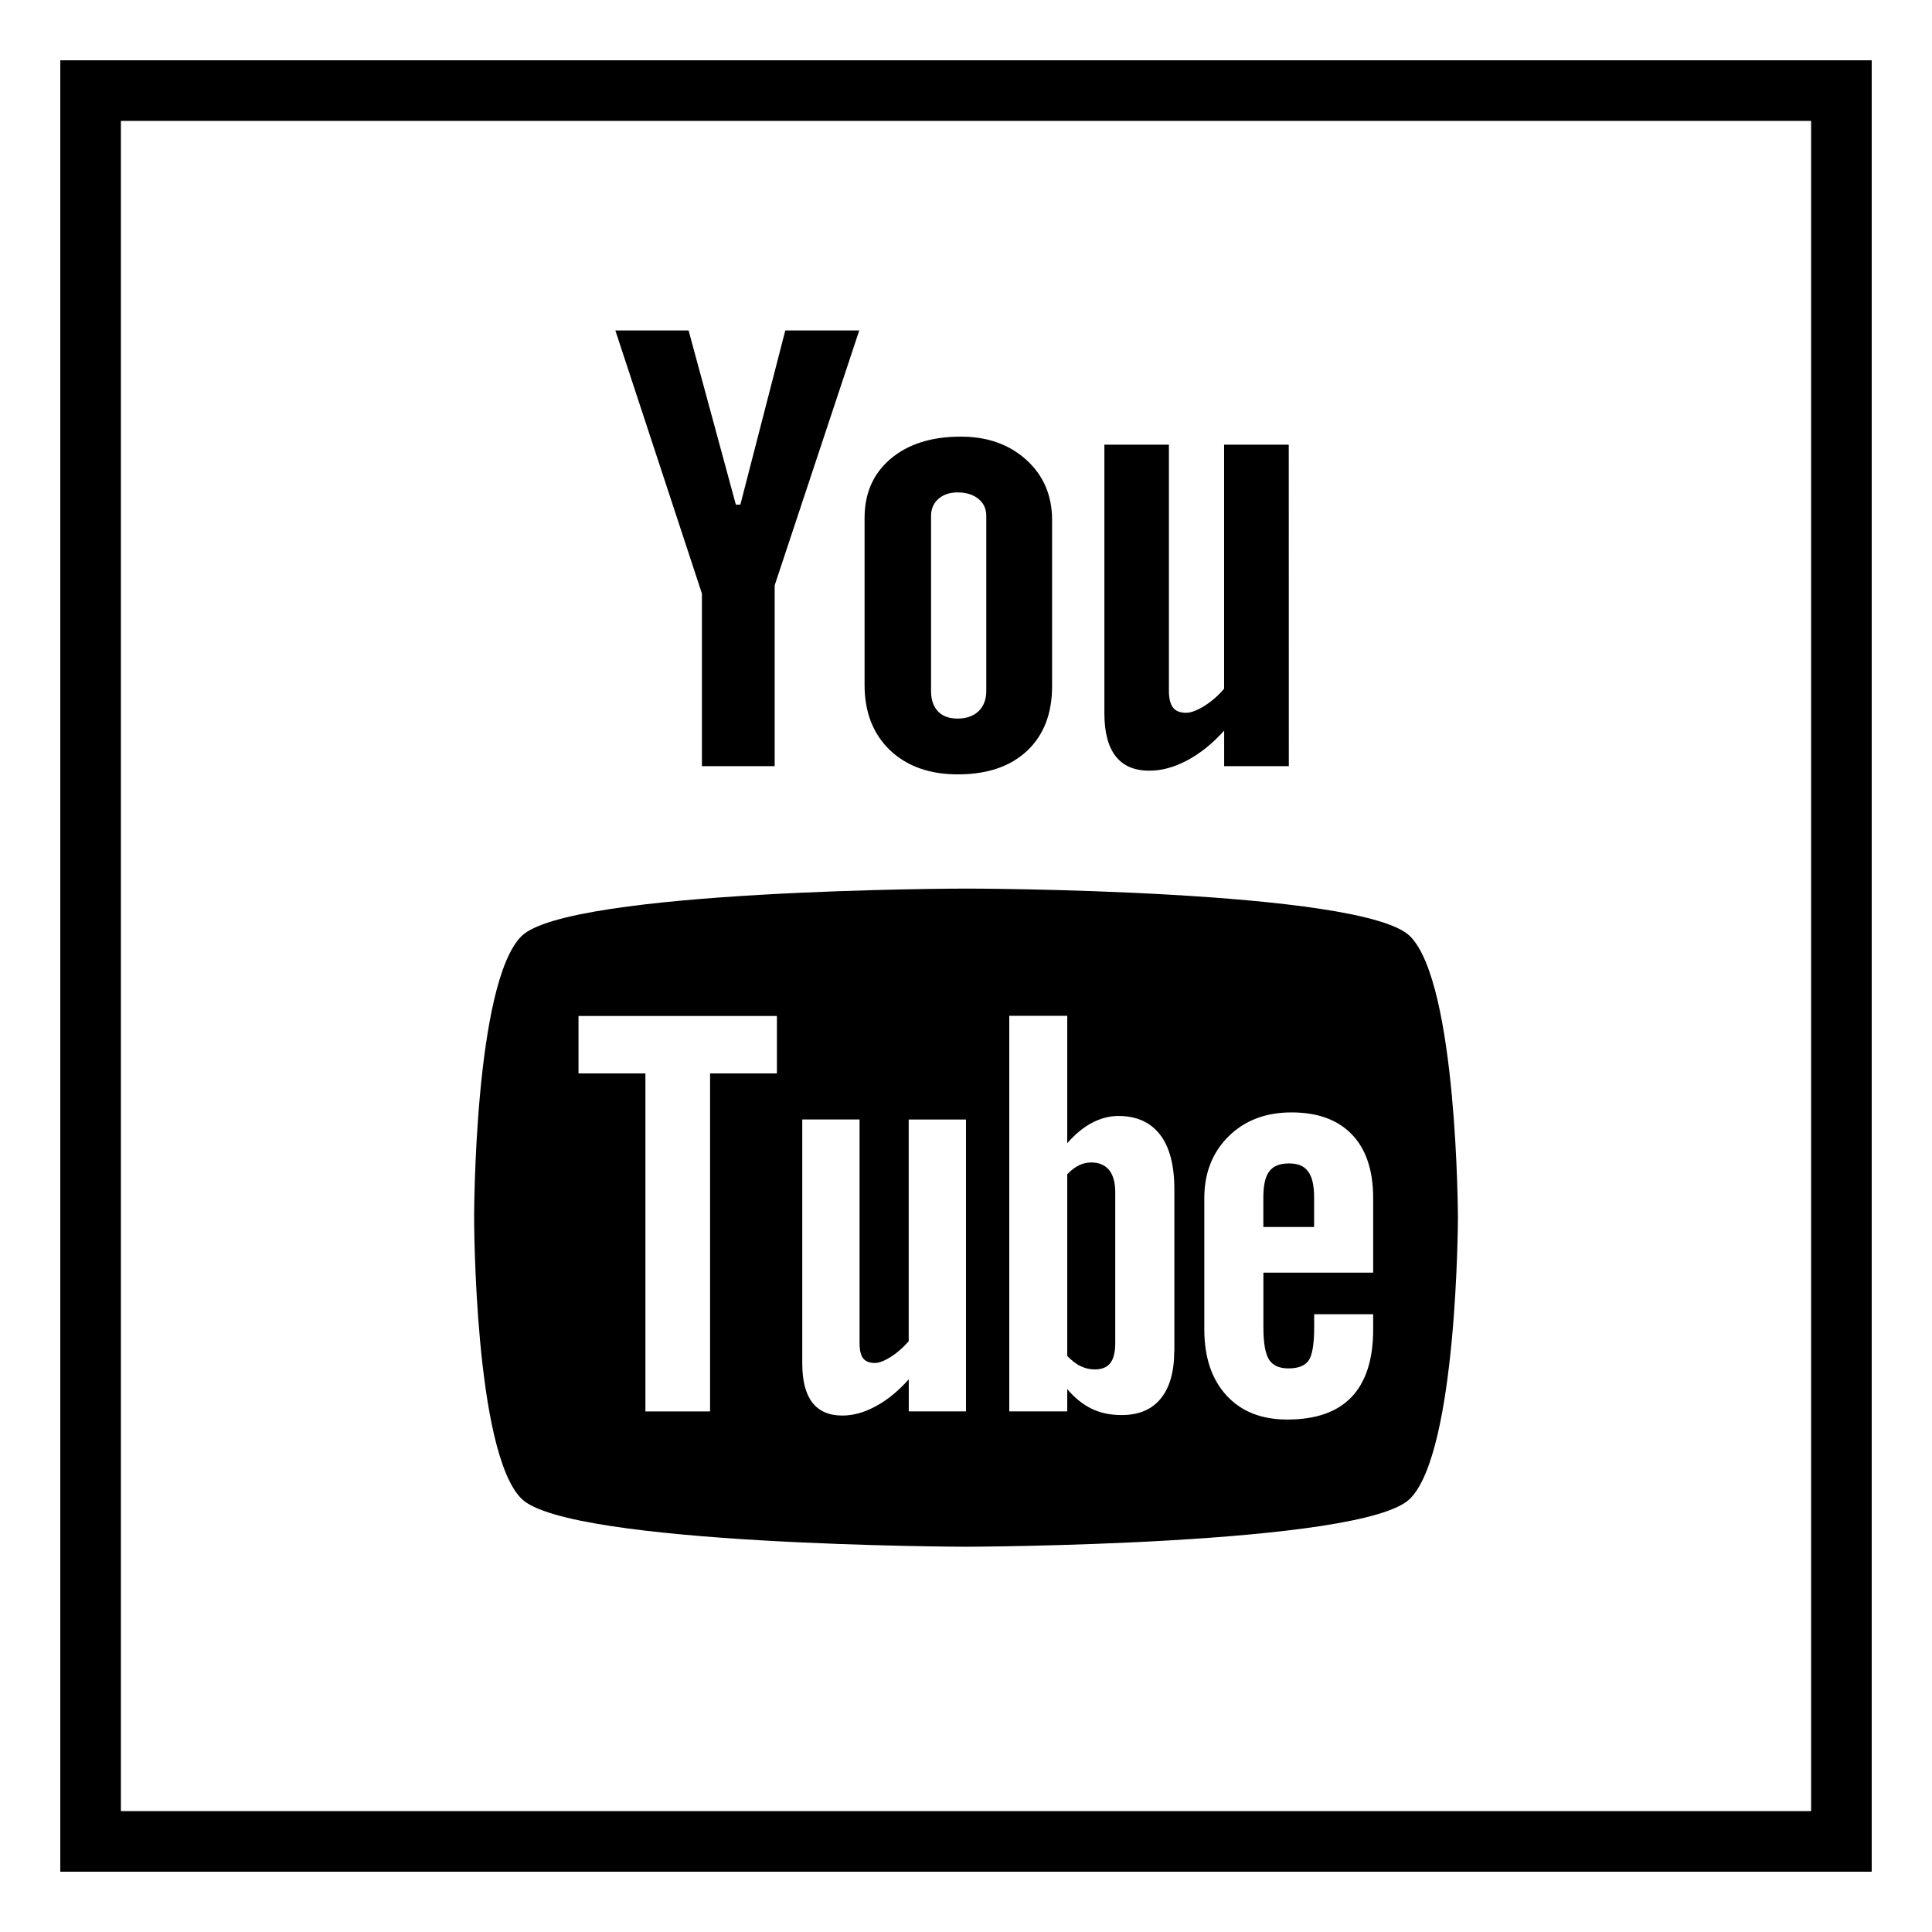 <?xml version="1.0" ?><svg enable-background="new 0 0 32 32" id="Layer_1" version="1.1" viewBox="0 0 32 32" xml:space="preserve" xmlns="http://www.w3.org/2000/svg" xmlns:xlink="http://www.w3.org/1999/xlink"><g><path d="M30,2v28H2V2H30 M31,1H1v30h30V1L31,1z" fill="#000000"/><path d="M30,2v28H2V2H30 M31,1H1v30h30V1L31,1z" fill="#000000"/></g><g><g><path d="M21.35,19.27c-0.151,0-0.261,0.042-0.327,0.132c-0.066,0.085-0.098,0.231-0.098,0.433v0.488h0.841v-0.488    c0-0.203-0.034-0.349-0.101-0.433C21.602,19.312,21.495,19.27,21.35,19.27z" fill="#000000"/><path d="M18.074,19.254c-0.068,0-0.136,0.014-0.202,0.047c-0.066,0.031-0.131,0.081-0.195,0.148v3.011    c0.077,0.077,0.152,0.137,0.226,0.17c0.073,0.035,0.149,0.052,0.229,0.052c0.116,0,0.202-0.034,0.256-0.103    c0.054-0.067,0.084-0.177,0.084-0.332v-2.496c0-0.163-0.034-0.288-0.101-0.371C18.301,19.295,18.201,19.254,18.074,19.254z" fill="#000000"/><path d="M23.355,15.507c-0.781-0.78-7.358-0.791-7.358-0.789c0-0.001-6.577,0.01-7.36,0.788    c-0.783,0.782-0.784,4.636-0.784,4.658c0,0.029,0.002,3.877,0.784,4.659c0.783,0.779,7.36,0.796,7.36,0.796    s6.578-0.017,7.358-0.796c0.785-0.783,0.793-4.659,0.793-4.659C24.147,20.143,24.138,16.288,23.355,15.507z M12.869,17.779h-1.108    v5.599H10.69v-5.599H9.582v-0.951h3.286v0.951H12.869z M16,23.377h-0.948v-0.531c-0.177,0.197-0.358,0.346-0.549,0.447    c-0.19,0.104-0.374,0.153-0.552,0.153c-0.22,0-0.383-0.071-0.497-0.216c-0.11-0.144-0.166-0.358-0.166-0.647v-4.041h0.949v3.707    c0,0.115,0.021,0.198,0.059,0.249c0.042,0.052,0.106,0.077,0.194,0.077c0.07,0,0.159-0.034,0.266-0.102    c0.108-0.068,0.204-0.154,0.295-0.258v-3.672H16V23.377z M19.449,22.379c0,0.342-0.075,0.604-0.224,0.786    c-0.148,0.182-0.364,0.273-0.646,0.273c-0.187,0-0.352-0.034-0.496-0.104c-0.146-0.071-0.282-0.178-0.406-0.327v0.37h-0.96v-6.552    h0.96v2.11c0.129-0.147,0.264-0.261,0.407-0.336c0.146-0.077,0.291-0.115,0.439-0.115c0.302,0,0.531,0.103,0.689,0.307    c0.16,0.206,0.239,0.508,0.239,0.904v2.683H19.449z M22.744,21.079h-1.818v0.909c0,0.255,0.031,0.431,0.092,0.53    c0.064,0.099,0.17,0.147,0.323,0.147c0.157,0,0.267-0.041,0.33-0.125c0.062-0.084,0.096-0.266,0.096-0.552v-0.22h0.977v0.249    c0,0.496-0.118,0.869-0.357,1.121c-0.237,0.25-0.593,0.374-1.066,0.374c-0.426,0-0.761-0.131-1.006-0.399    c-0.244-0.265-0.368-0.63-0.368-1.097v-2.171c0-0.418,0.136-0.761,0.404-1.025c0.268-0.264,0.615-0.395,1.04-0.395    c0.435,0,0.769,0.123,1.003,0.367c0.233,0.244,0.35,0.595,0.35,1.053C22.744,19.844,22.744,21.079,22.744,21.079z" fill="#000000"/></g><path d="M21.347,12.69h-1.071v-0.589c-0.194,0.216-0.401,0.382-0.616,0.495c-0.214,0.113-0.42,0.169-0.621,0.169   c-0.25,0-0.434-0.079-0.559-0.238c-0.125-0.159-0.188-0.396-0.188-0.713V7.365h1.069v4.082c0,0.126,0.025,0.217,0.069,0.274   c0.043,0.056,0.117,0.085,0.217,0.085c0.078,0,0.178-0.038,0.299-0.112c0.119-0.075,0.23-0.169,0.329-0.287V7.365h1.071   L21.347,12.69L21.347,12.69z" fill="#000000"/><path d="M17.002,7.619c-0.283-0.258-0.647-0.387-1.089-0.387c-0.485,0-0.873,0.123-1.161,0.367   c-0.289,0.244-0.433,0.572-0.432,0.986v2.759c0,0.453,0.141,0.812,0.42,1.081c0.281,0.267,0.657,0.401,1.124,0.401   c0.487,0,0.868-0.129,1.147-0.389c0.276-0.26,0.415-0.617,0.415-1.072V8.613C17.426,8.208,17.284,7.876,17.002,7.619z    M16.336,11.443c0,0.141-0.042,0.254-0.128,0.337c-0.086,0.08-0.201,0.122-0.345,0.122c-0.142,0-0.251-0.039-0.327-0.119   c-0.076-0.081-0.115-0.193-0.115-0.339v-2.9c0-0.116,0.042-0.211,0.123-0.282c0.083-0.072,0.188-0.106,0.319-0.106   c0.14,0,0.255,0.036,0.342,0.106c0.088,0.072,0.131,0.166,0.131,0.282V11.443z" fill="#000000"/><polygon fill="#000000" points="11.405,5.473 10.192,5.473 11.626,9.831 11.626,12.69 12.831,12.69 12.831,9.695 14.232,5.473    13.007,5.473 12.263,8.358 12.188,8.358  "/></g></svg>